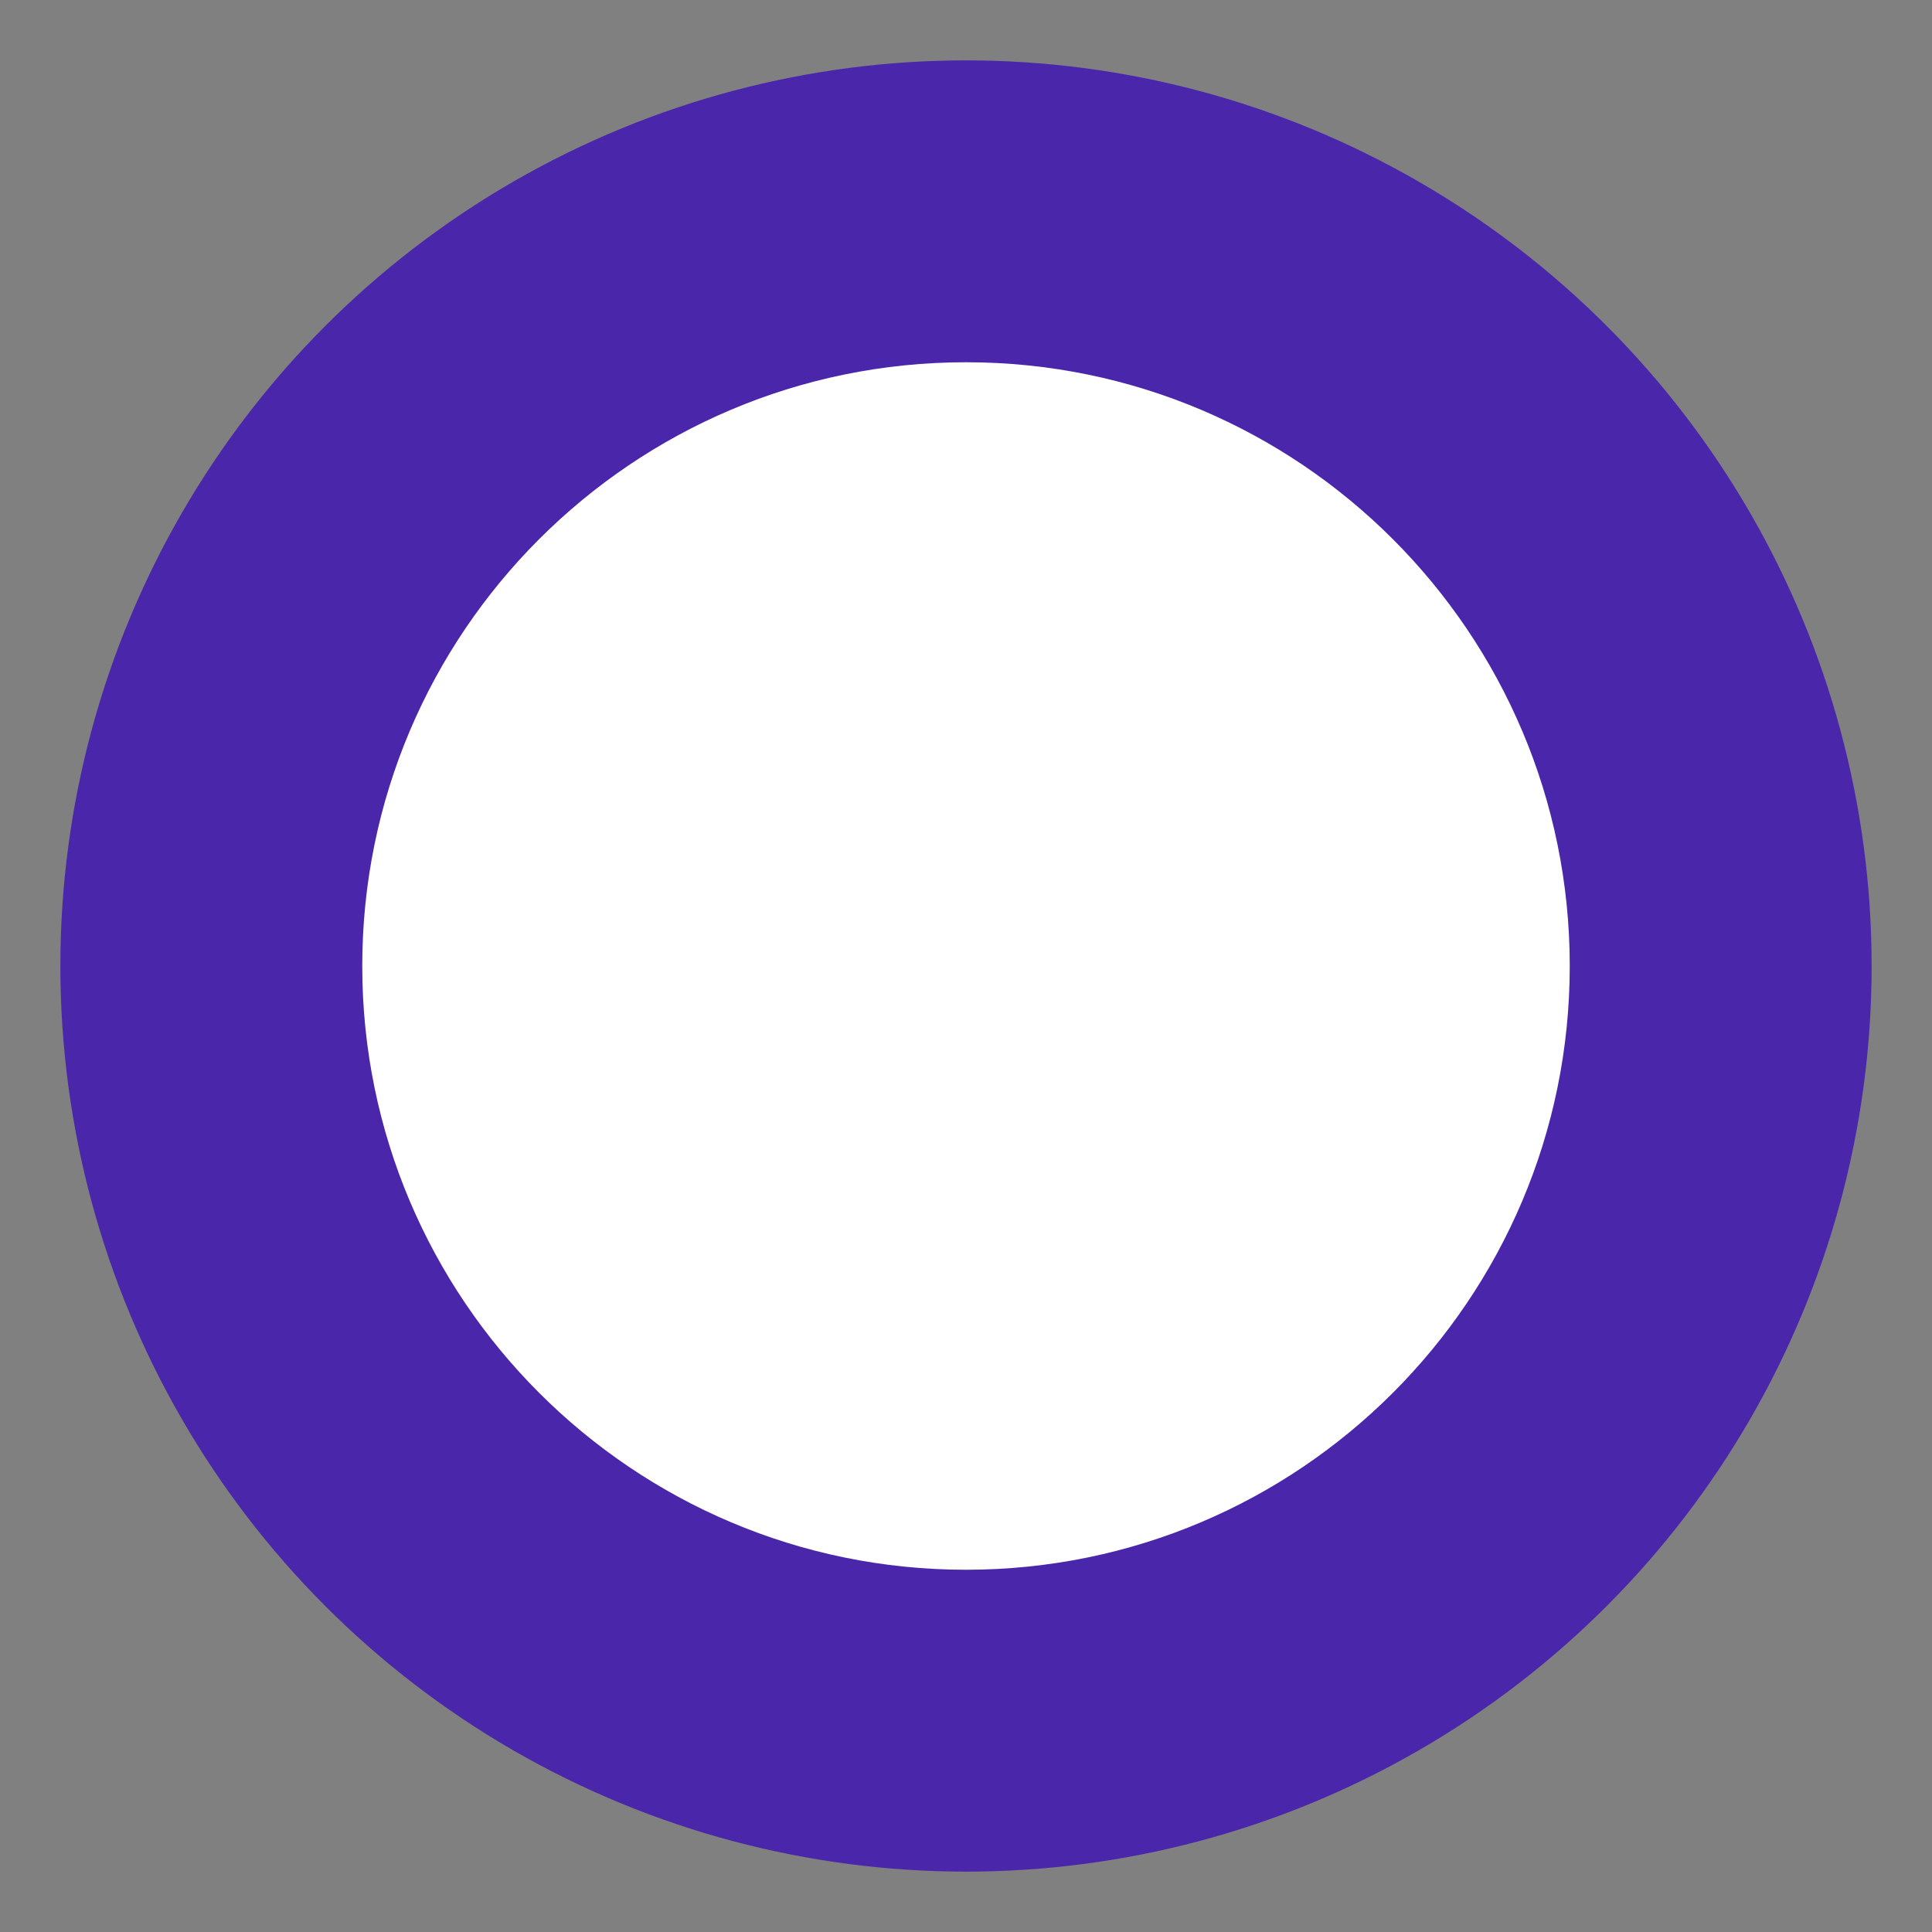 <svg xmlns="http://www.w3.org/2000/svg" width="32" height="32" viewBox="0 0 32 32">
  <rect x="0" y="0" width="32" height="32" fill="#808080" stroke="none"/>
  <!-- Controller Icon for Favicon -->
  <circle cx="16" cy="16" r="15" fill="#4a26ab" />
  <g fill="#ffffff">
    <path d="M16,6 C10.48,6 6,10.48 6,16 C6,21.52 10.48,26 16,26 C21.52,26 26,21.52 26,16 C26,10.48 21.52,6 16,6 Z M10,14 C9.17,14 8.5,14.67 8.5,15.5 C8.5,16.33 9.17,17 10,17 C10.83,17 11.5,16.33 11.5,15.5 C11.5,14.67 10.83,14 10,14 Z M16,21 C15.17,21 14.5,21.67 14.5,22.5 C14.5,23.33 15.17,24 16,24 C16.83,24 17.5,23.33 17.5,22.5 C17.5,21.67 16.83,21 16,21 Z M16,10 C15.5,10 15,10.3 15,11 L15,14 C15,14.7 15.5,15 16,15 C16.5,15 17,14.7 17,14 L17,11 C17,10.3 16.5,10 16,10 Z M22,14 C21.17,14 20.5,14.67 20.5,15.5 C20.5,16.33 21.17,17 22,17 C22.83,17 23.5,16.33 23.5,15.5 C23.5,14.67 22.83,14 22,14 Z" />
  </g>
</svg>
